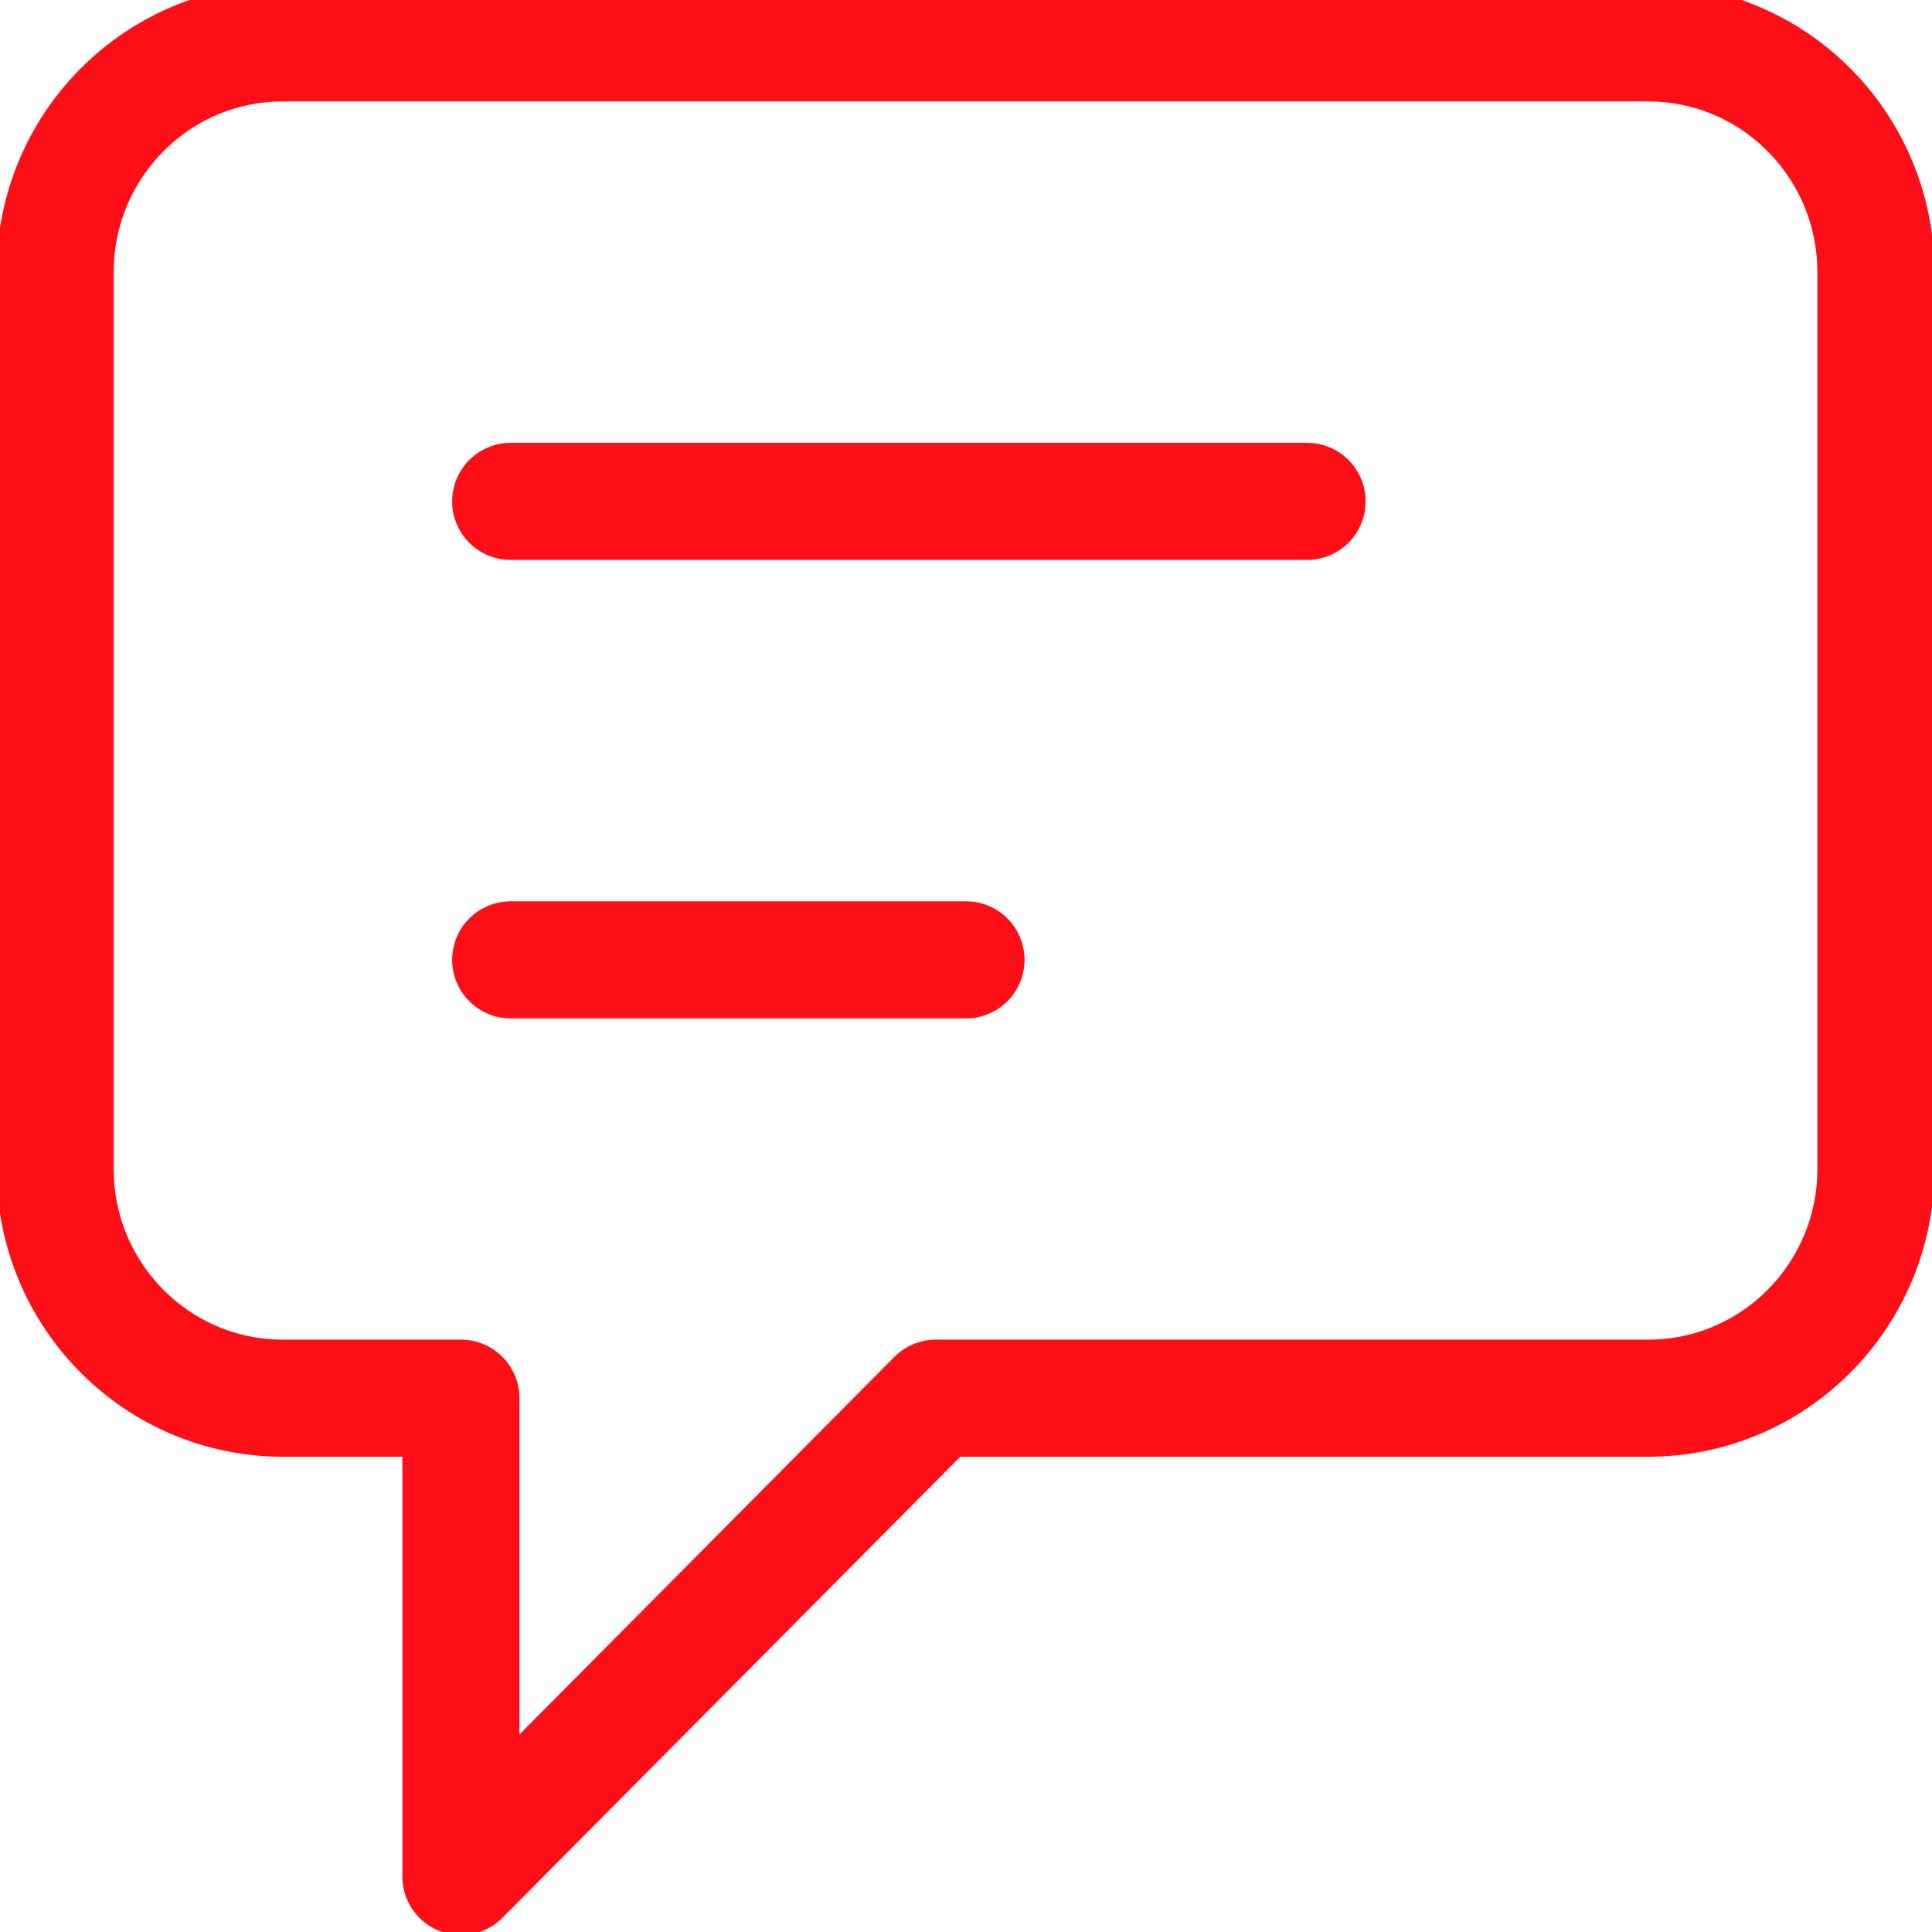 <svg width="33" height="33" viewBox="0 0 33 33" fill="none" xmlns="http://www.w3.org/2000/svg">
<g clip-path="url(#clip0_41_771)">
<path d="M8.723 8.564H22.326M8.723 16.395H16.5M15.986 23.882L7.873 32.052V23.882H4.83C2.684 23.882 0.942 22.128 0.942 19.966V4.649C0.942 2.487 2.684 0.733 4.83 0.733H28.154C30.3 0.733 32.042 2.487 32.042 4.649V19.966C32.042 22.128 30.3 23.882 28.154 23.882H15.986Z" stroke="#FE0E17" stroke-width="2" stroke-linecap="round" stroke-linejoin="round"/>
</g>
<defs>
<clipPath id="clip0_41_771">
<rect width="33" height="33" fill="white"/>
</clipPath>
</defs>
</svg>
